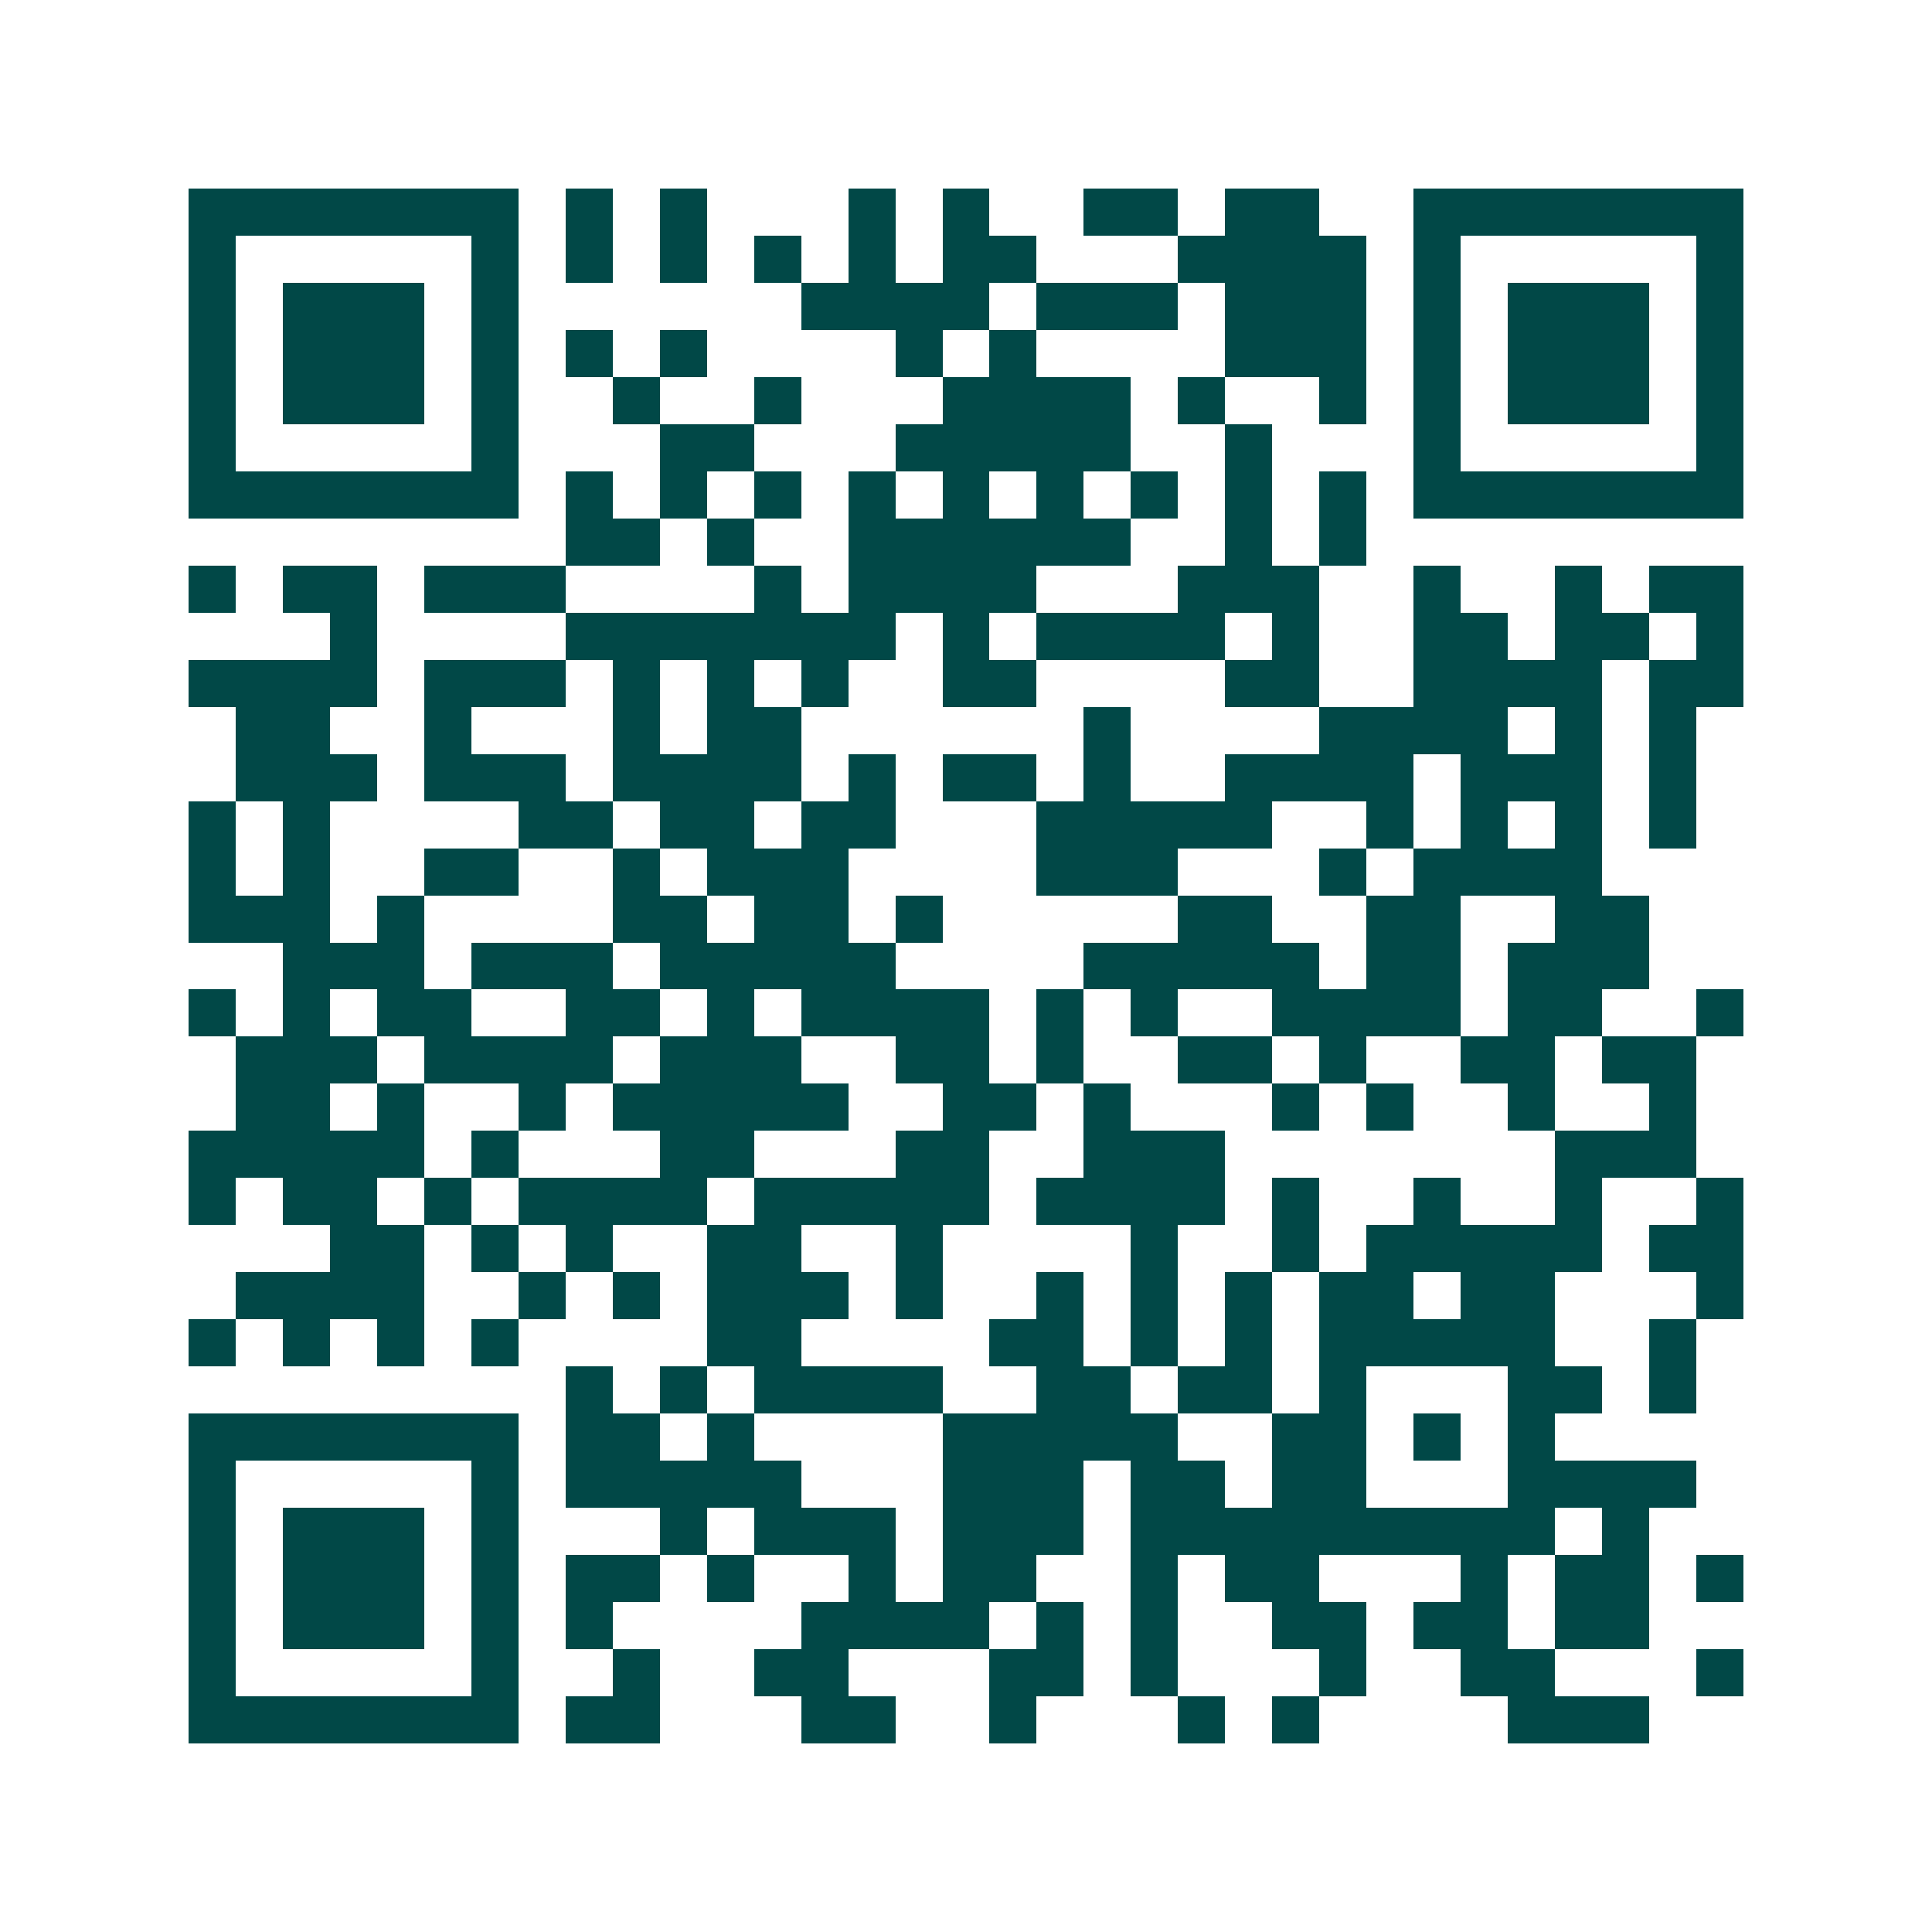 <svg xmlns="http://www.w3.org/2000/svg" width="200" height="200" viewBox="0 0 41 41" shape-rendering="crispEdges"><path fill="#ffffff" d="M0 0h41v41H0z"/><path stroke="#014847" d="M4 4.5h7m1 0h1m1 0h1m3 0h1m1 0h1m2 0h2m1 0h2m2 0h7M4 5.5h1m5 0h1m1 0h1m1 0h1m1 0h1m1 0h1m1 0h2m3 0h4m1 0h1m5 0h1M4 6.5h1m1 0h3m1 0h1m6 0h4m1 0h3m1 0h3m1 0h1m1 0h3m1 0h1M4 7.5h1m1 0h3m1 0h1m1 0h1m1 0h1m4 0h1m1 0h1m4 0h3m1 0h1m1 0h3m1 0h1M4 8.5h1m1 0h3m1 0h1m2 0h1m2 0h1m3 0h4m1 0h1m2 0h1m1 0h1m1 0h3m1 0h1M4 9.5h1m5 0h1m3 0h2m3 0h5m2 0h1m3 0h1m5 0h1M4 10.5h7m1 0h1m1 0h1m1 0h1m1 0h1m1 0h1m1 0h1m1 0h1m1 0h1m1 0h1m1 0h7M12 11.5h2m1 0h1m2 0h6m2 0h1m1 0h1M4 12.5h1m1 0h2m1 0h3m4 0h1m1 0h4m3 0h3m2 0h1m2 0h1m1 0h2M7 13.5h1m4 0h7m1 0h1m1 0h4m1 0h1m2 0h2m1 0h2m1 0h1M4 14.5h4m1 0h3m1 0h1m1 0h1m1 0h1m2 0h2m4 0h2m2 0h4m1 0h2M5 15.5h2m2 0h1m3 0h1m1 0h2m6 0h1m4 0h4m1 0h1m1 0h1M5 16.5h3m1 0h3m1 0h4m1 0h1m1 0h2m1 0h1m2 0h4m1 0h3m1 0h1M4 17.5h1m1 0h1m4 0h2m1 0h2m1 0h2m3 0h5m2 0h1m1 0h1m1 0h1m1 0h1M4 18.5h1m1 0h1m2 0h2m2 0h1m1 0h3m4 0h3m3 0h1m1 0h4M4 19.5h3m1 0h1m4 0h2m1 0h2m1 0h1m5 0h2m2 0h2m2 0h2M6 20.5h3m1 0h3m1 0h5m4 0h5m1 0h2m1 0h3M4 21.5h1m1 0h1m1 0h2m2 0h2m1 0h1m1 0h4m1 0h1m1 0h1m2 0h4m1 0h2m2 0h1M5 22.5h3m1 0h4m1 0h3m2 0h2m1 0h1m2 0h2m1 0h1m2 0h2m1 0h2M5 23.5h2m1 0h1m2 0h1m1 0h5m2 0h2m1 0h1m3 0h1m1 0h1m2 0h1m2 0h1M4 24.5h5m1 0h1m3 0h2m3 0h2m2 0h3m7 0h3M4 25.5h1m1 0h2m1 0h1m1 0h4m1 0h5m1 0h4m1 0h1m2 0h1m2 0h1m2 0h1M7 26.5h2m1 0h1m1 0h1m2 0h2m2 0h1m4 0h1m2 0h1m1 0h5m1 0h2M5 27.5h4m2 0h1m1 0h1m1 0h3m1 0h1m2 0h1m1 0h1m1 0h1m1 0h2m1 0h2m3 0h1M4 28.5h1m1 0h1m1 0h1m1 0h1m4 0h2m4 0h2m1 0h1m1 0h1m1 0h5m2 0h1M12 29.5h1m1 0h1m1 0h4m2 0h2m1 0h2m1 0h1m3 0h2m1 0h1M4 30.5h7m1 0h2m1 0h1m4 0h5m2 0h2m1 0h1m1 0h1M4 31.5h1m5 0h1m1 0h5m3 0h3m1 0h2m1 0h2m3 0h4M4 32.5h1m1 0h3m1 0h1m3 0h1m1 0h3m1 0h3m1 0h9m1 0h1M4 33.5h1m1 0h3m1 0h1m1 0h2m1 0h1m2 0h1m1 0h2m2 0h1m1 0h2m3 0h1m1 0h2m1 0h1M4 34.5h1m1 0h3m1 0h1m1 0h1m4 0h4m1 0h1m1 0h1m2 0h2m1 0h2m1 0h2M4 35.5h1m5 0h1m2 0h1m2 0h2m3 0h2m1 0h1m3 0h1m2 0h2m3 0h1M4 36.5h7m1 0h2m3 0h2m2 0h1m3 0h1m1 0h1m4 0h3"/></svg>

